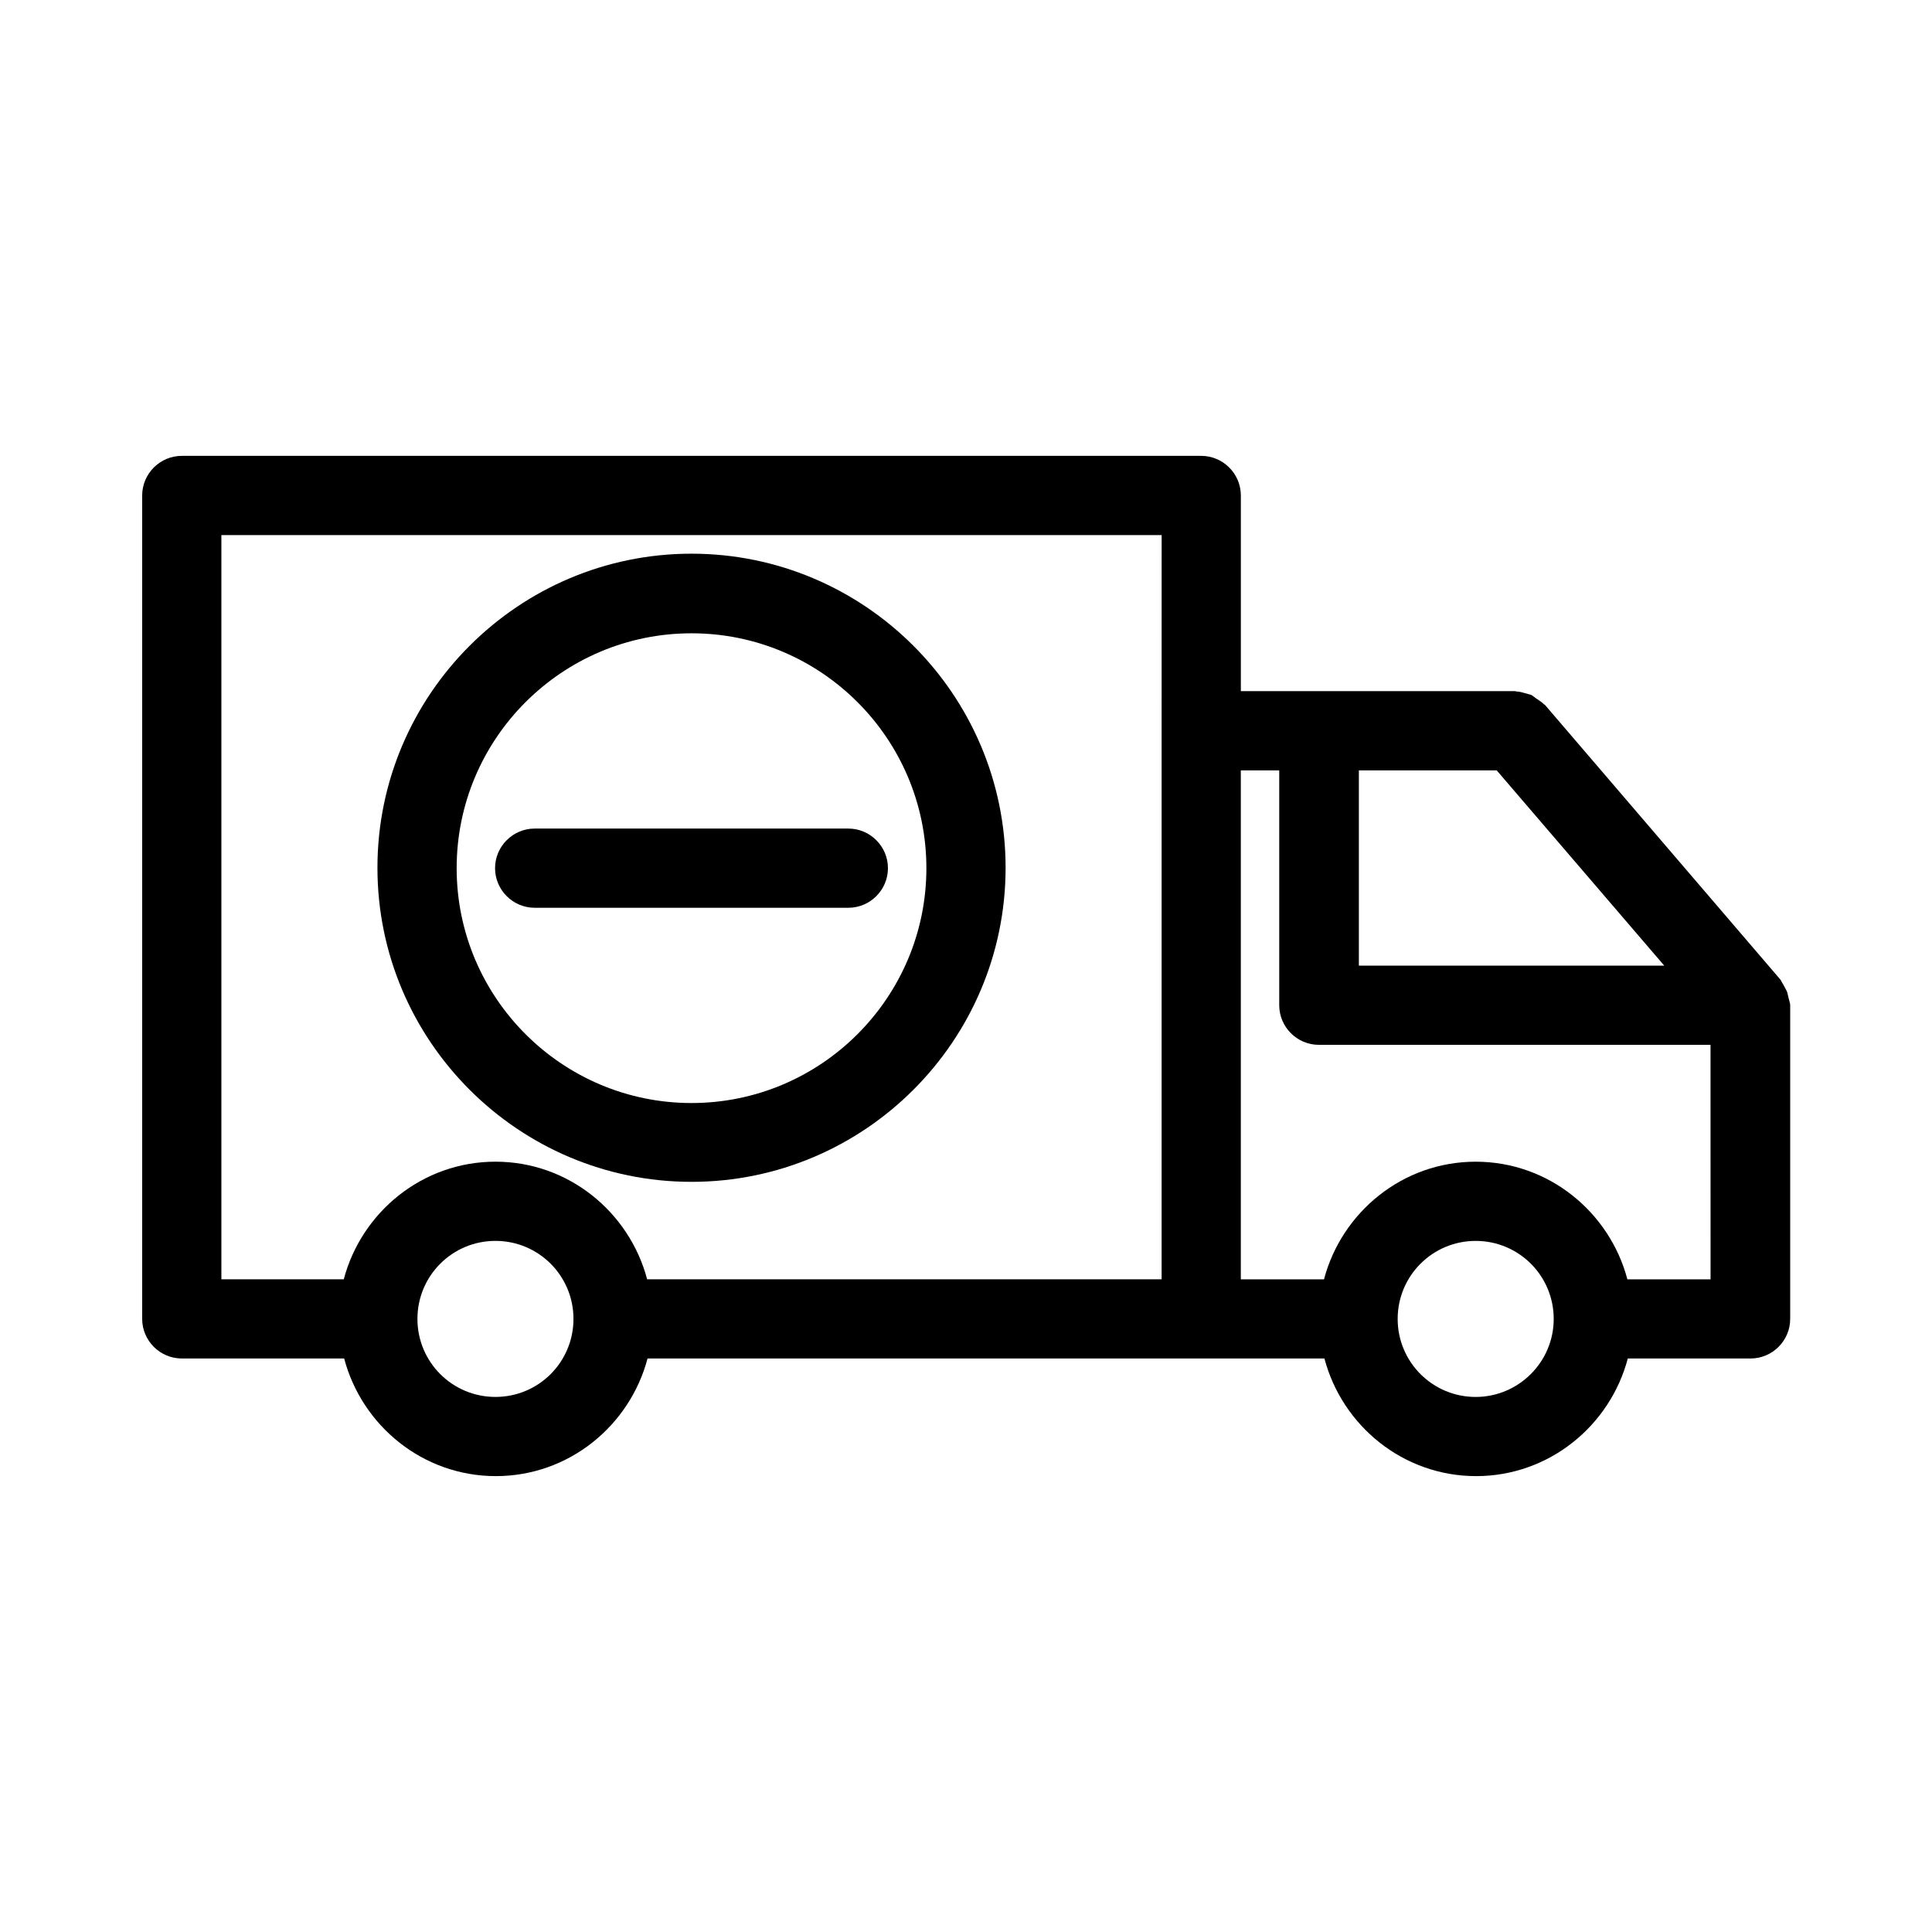 <?xml version="1.0" encoding="UTF-8"?>
<!-- Uploaded to: ICON Repo, www.svgrepo.com, Generator: ICON Repo Mixer Tools -->
<svg fill="#000000" width="800px" height="800px" version="1.1" viewBox="144 144 512 512" xmlns="http://www.w3.org/2000/svg">
 <g>
  <path d="m617.58 406.82c-0.316-0.734-0.734-1.363-1.051-1.996-0.316-0.418-0.418-0.84-0.734-1.258l-62.348-72.738c-0.105-0.105-0.211-0.105-0.316-0.211-0.523-0.523-1.156-0.945-1.785-1.363-0.523-0.316-0.945-0.734-1.469-1.051-0.523-0.211-1.156-0.316-1.785-0.523-0.734-0.211-1.469-0.418-2.203-0.418-0.105 0-0.211-0.105-0.418-0.105h-72.633v-51.852c0-5.773-4.723-10.496-10.496-10.496h-270.17c-5.773 0-10.496 4.723-10.496 10.496v218.21c0 5.773 4.723 10.496 10.496 10.496l43.035 0.004c4.723 17.844 20.887 31.172 40.199 31.172s35.477-13.328 40.199-31.172h179.38c4.723 17.844 20.887 31.172 40.199 31.172s35.477-13.328 40.199-31.172h32.539c5.773 0 10.496-4.723 10.496-10.496v-83.129c0-0.523-0.211-0.945-0.316-1.469-0.211-0.738-0.312-1.473-0.523-2.102zm-342.28 107.38c-11.441 0-20.676-9.238-20.676-20.676 0-11.441 9.238-20.676 20.676-20.676 11.441 0 20.676 9.238 20.676 20.676 0.004 11.438-9.234 20.676-20.676 20.676zm176.54-176.54v145.37h-136.34c-4.723-17.844-20.887-31.172-40.199-31.172s-35.477 13.328-40.199 31.172h-32.434v-197.22h249.18zm52.168 10.496h36.633l44.398 51.746h-80.926v-51.746zm31.066 166.05c-11.441 0-20.676-9.238-20.676-20.676 0-11.441 9.238-20.676 20.676-20.676 11.441 0 20.676 9.238 20.676 20.676s-9.34 20.676-20.676 20.676zm62.242-31.172h-22.043c-4.723-17.844-20.887-31.172-40.199-31.172s-35.477 13.328-40.199 31.172h-22.043v-134.88h10.18v62.242c0 5.773 4.723 10.496 10.496 10.496h103.8z"/>
  <path d="m368.82 384.57c5.773 0 10.496-4.723 10.496-10.496 0-5.773-4.723-10.496-10.496-10.496h-83.129c-5.773 0-10.496 4.723-10.496 10.496 0 5.773 4.723 10.496 10.496 10.496z"/>
  <path d="m327.26 457.2c45.867 0 83.234-37.367 83.234-83.234s-37.367-83.234-83.234-83.234c-45.867 0-83.234 37.367-83.234 83.234s37.367 83.234 83.234 83.234zm0-145.37c34.32 0 62.242 27.918 62.242 62.242 0 34.32-27.918 62.242-62.242 62.242-34.32 0-62.242-27.918-62.242-62.242s27.918-62.242 62.242-62.242z"/>
 </g>
</svg>